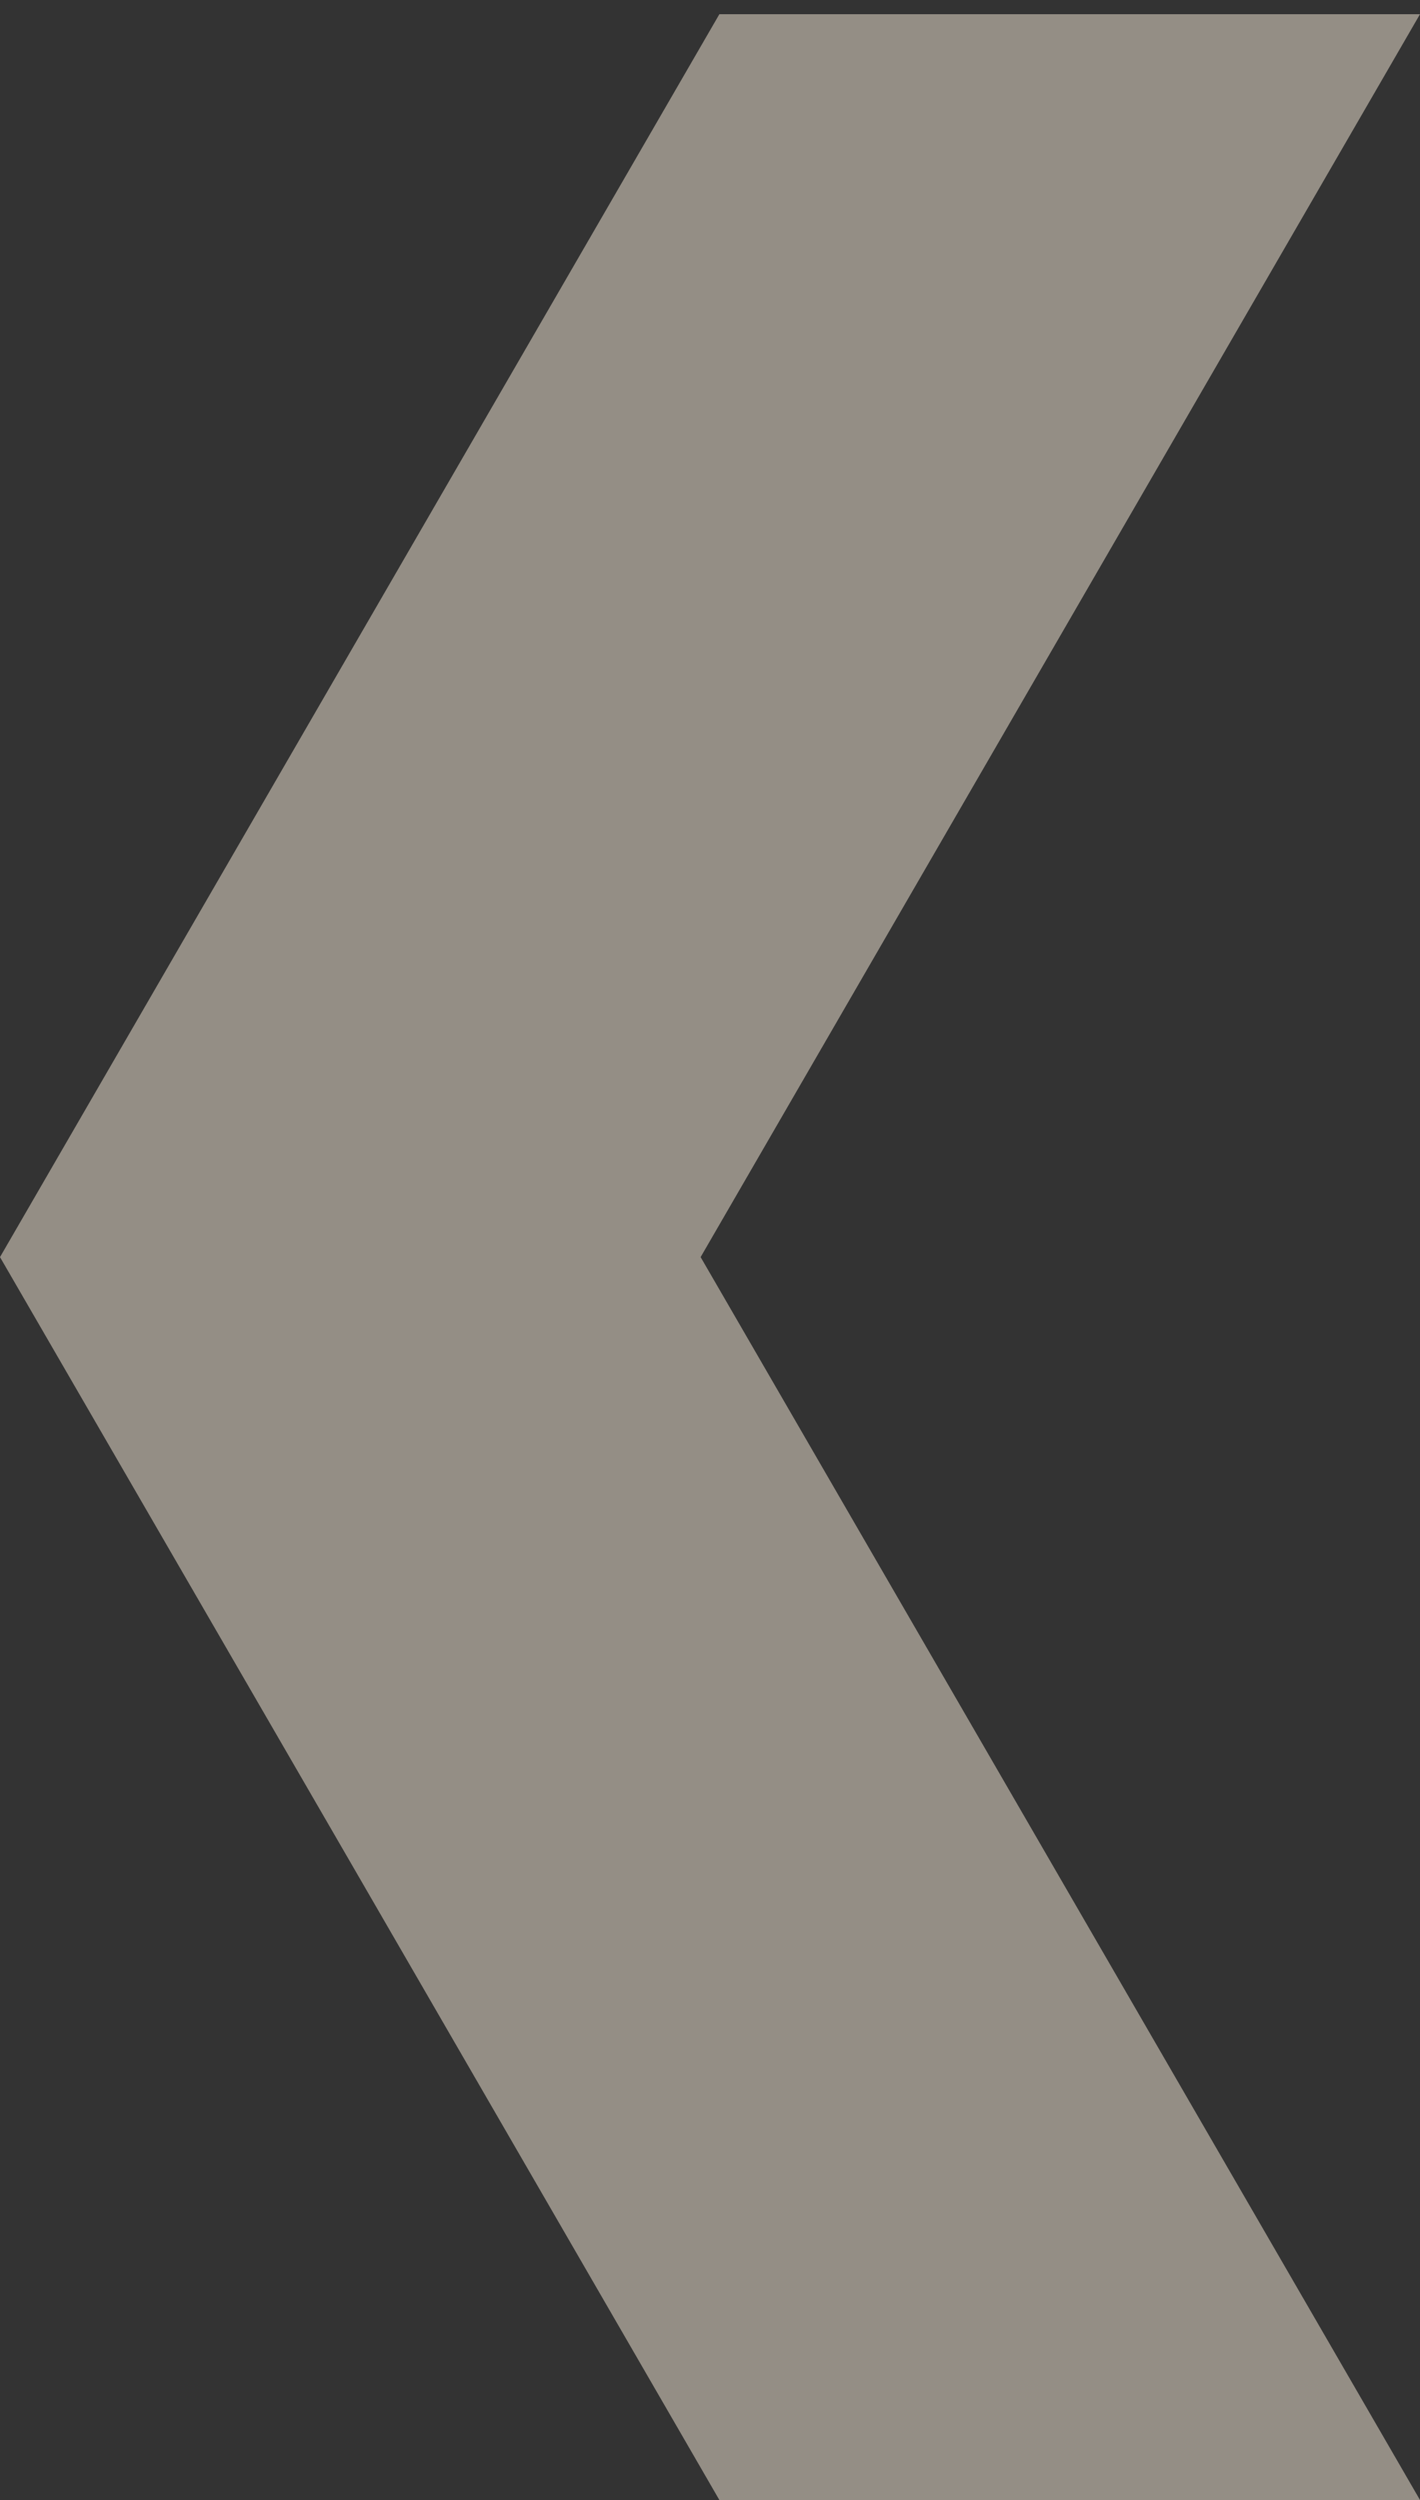 <svg width="25" height="44" viewBox="0 0 25 44" fill="none" xmlns="http://www.w3.org/2000/svg">
<rect x="0" y="0" width="25" height="44" fill="#333333" stroke="none"/>
<path d="M0 22.125L12.665 0.25H25L12.335 22.125L12.539 22.477L25 44H12.665L6.172 32.781L0 22.125Z" fill="#FDF0DD" fill-opacity="0.48"/>
</svg>

